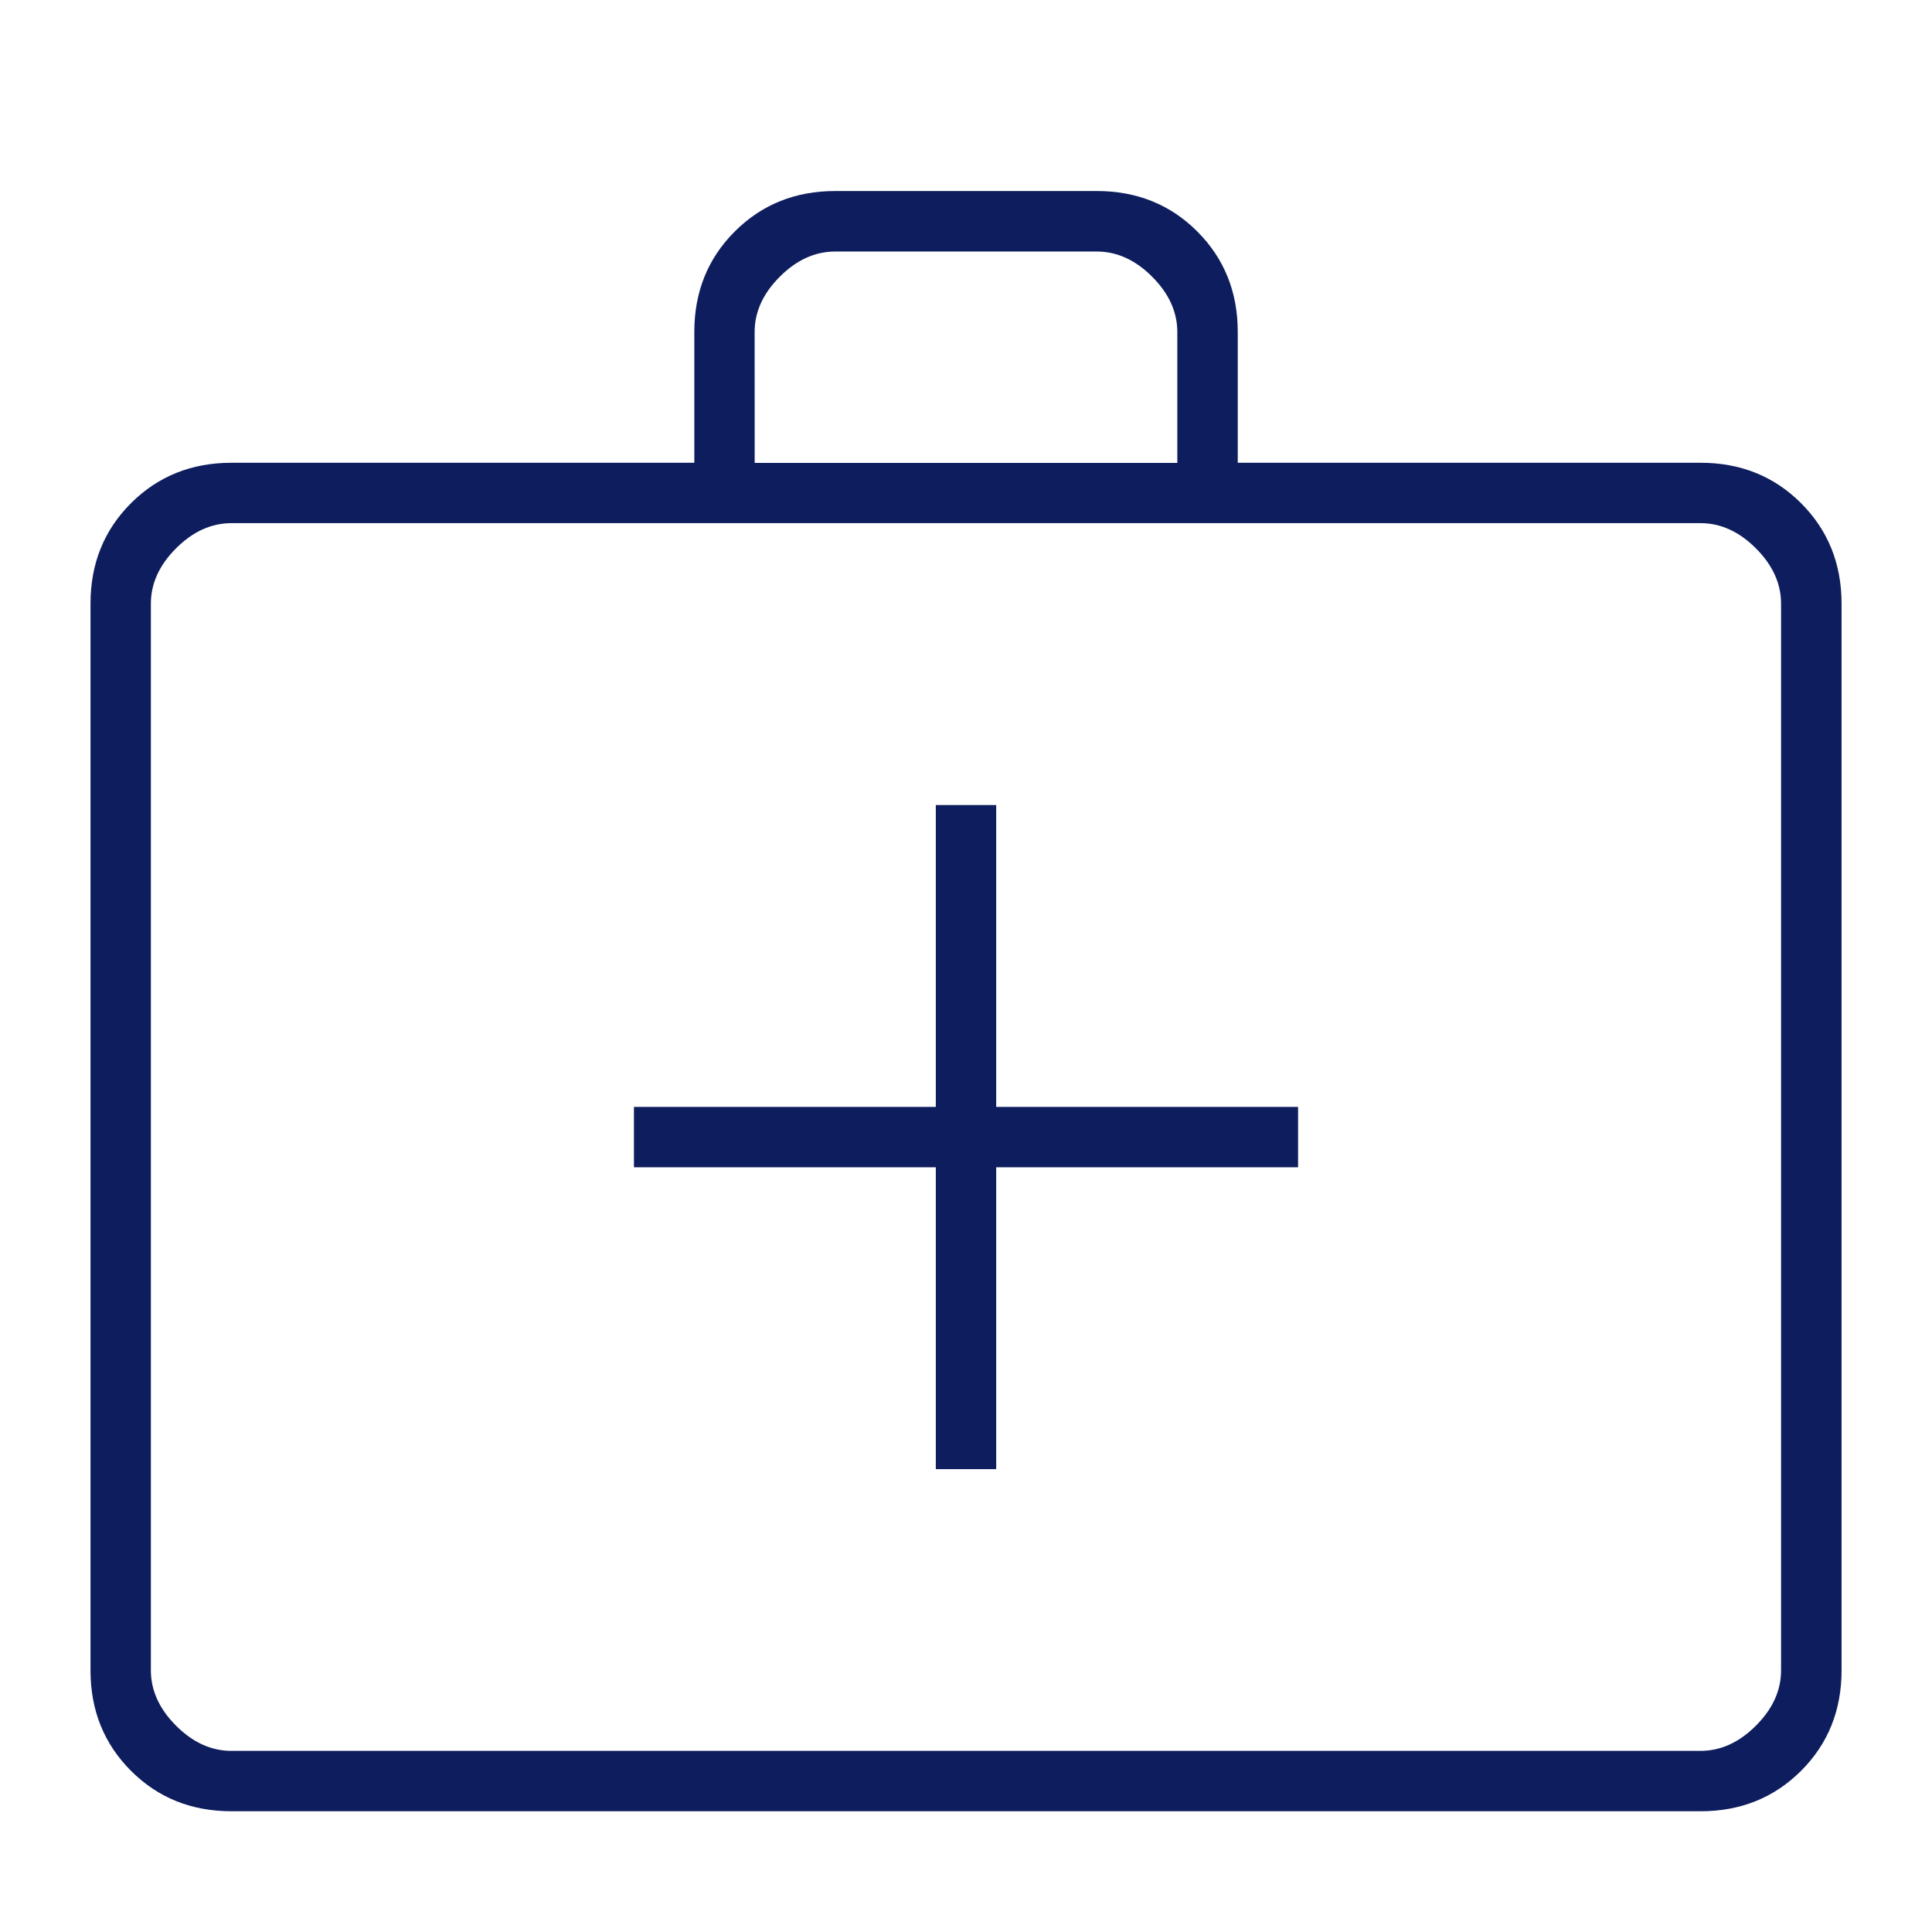 <svg fill="none" height="32" viewBox="0 0 32 32" width="32" xmlns="http://www.w3.org/2000/svg"><path d="m3.833 30c-.662 0-1.217-.223-1.664-.67-.446-.447-.67-1.001-.67-1.664v-17.667c0-.662.223-1.217.67-1.664.447-.446 1.001-.67 1.664-.67h7.667v-2.167c0-.662.223-1.217.67-1.664.447-.446 1.001-.67 1.664-.67h4.333c.662 0 1.217.223 1.664.67.446.447.67 1.001.67 1.664v2.167h7.667c.662 0 1.217.223 1.664.67.446.447.67 1.001.67 1.664v17.667c0 .662-.223 1.217-.67 1.664-.447.446-1.001.67-1.664.67zm0-1h24.333c.333 0 .639-.139.917-.417.278-.278.417-.583.417-.917v-17.667c0-.333-.139-.639-.417-.917-.278-.278-.583-.417-.917-.417h-24.333c-.333 0-.639.139-.917.417-.278.278-.417.583-.417.917v17.667c0 .333.139.639.417.917.278.278.583.417.917.417zm8.667-21.333h7v-2.167c0-.333-.139-.639-.417-.917-.278-.278-.583-.417-.917-.417h-4.333c-.333 0-.639.139-.917.417-.278.278-.417.583-.417.917zm3 11.667v5h1v-5h5v-1h-5v-5h-1v5h-5v1z" fill="#0e1d5d"/></svg>